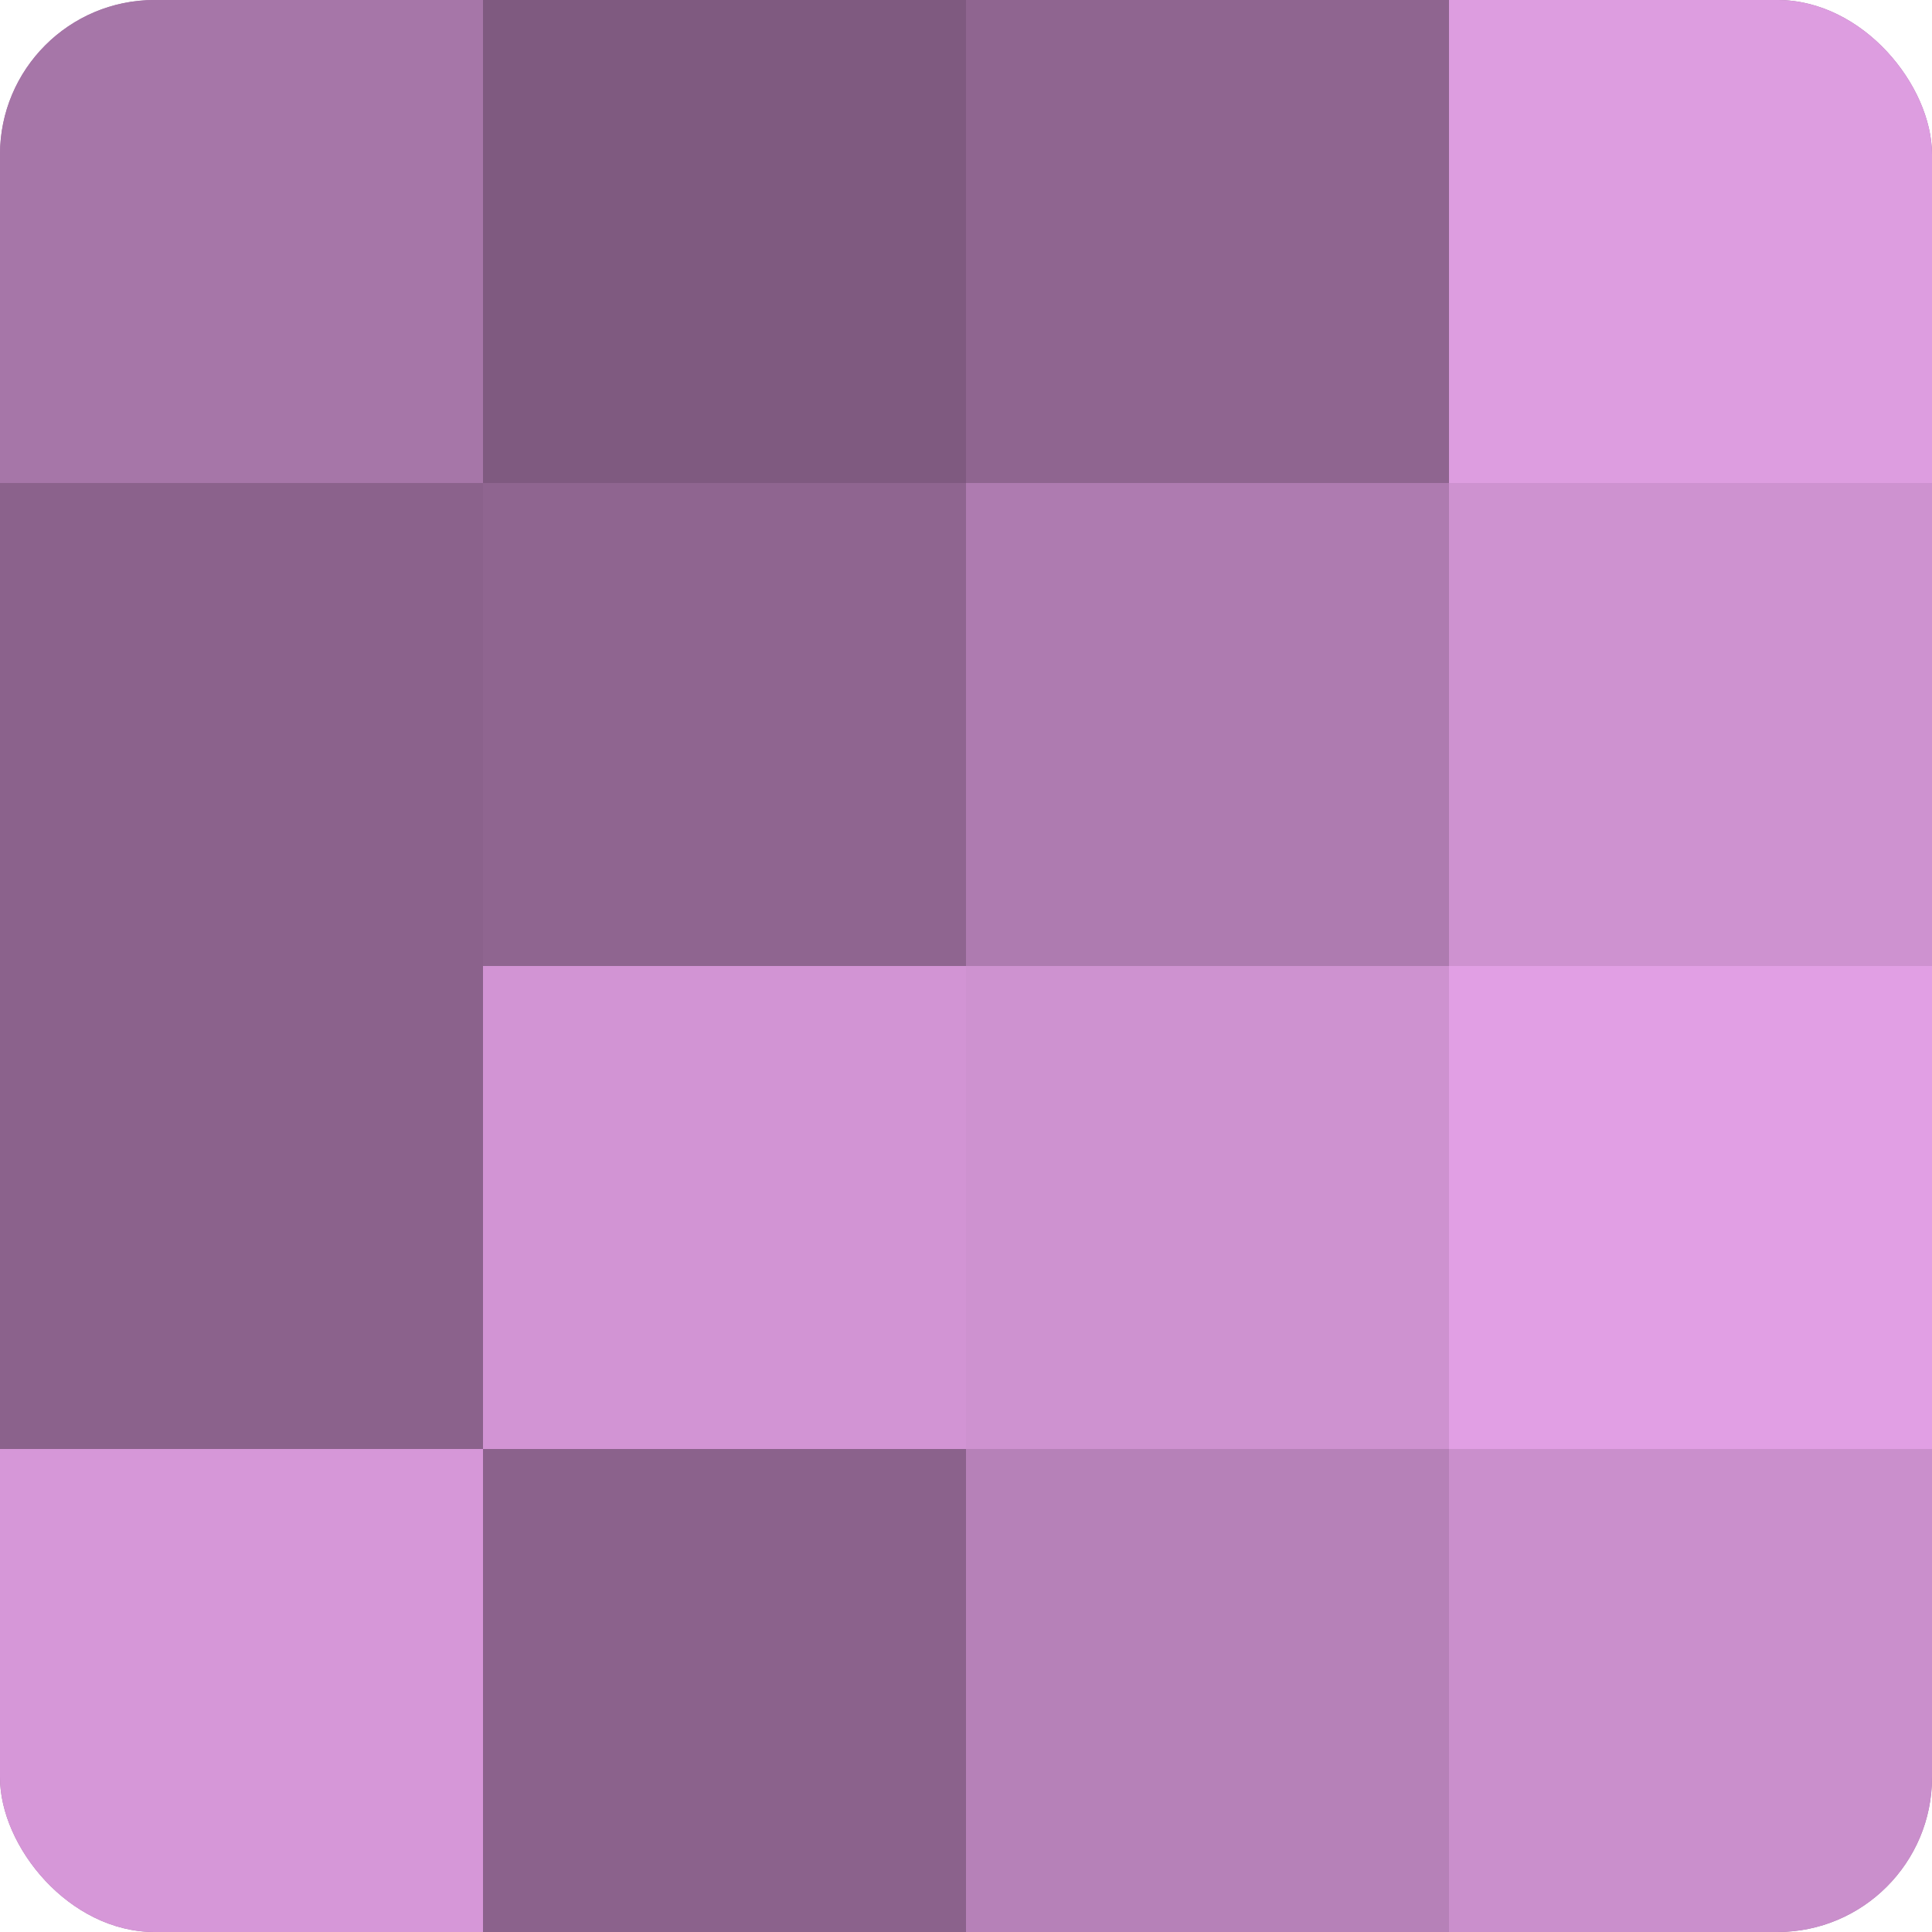 <?xml version="1.0" encoding="UTF-8"?>
<svg xmlns="http://www.w3.org/2000/svg" width="80" height="80" viewBox="0 0 100 100" preserveAspectRatio="xMidYMid meet"><defs><clipPath id="c" width="100" height="100"><rect width="100" height="100" rx="8" ry="8"/></clipPath></defs><g clip-path="url(#c)"><rect width="100" height="100" fill="#9e70a0"/><rect width="25" height="25" fill="#a676a8"/><rect y="25" width="25" height="25" fill="#8b628c"/><rect y="50" width="25" height="25" fill="#8b628c"/><rect y="75" width="25" height="25" fill="#d697d8"/><rect x="25" width="25" height="25" fill="#7f5a80"/><rect x="25" y="25" width="25" height="25" fill="#8f6590"/><rect x="25" y="50" width="25" height="25" fill="#d294d4"/><rect x="25" y="75" width="25" height="25" fill="#8b628c"/><rect x="50" width="25" height="25" fill="#8f6590"/><rect x="50" y="25" width="25" height="25" fill="#ae7bb0"/><rect x="50" y="50" width="25" height="25" fill="#ce92d0"/><rect x="50" y="75" width="25" height="25" fill="#b681b8"/><rect x="75" width="25" height="25" fill="#dd9de0"/><rect x="75" y="25" width="25" height="25" fill="#ce92d0"/><rect x="75" y="50" width="25" height="25" fill="#e19fe4"/><rect x="75" y="75" width="25" height="25" fill="#ca8fcc"/></g></svg>

